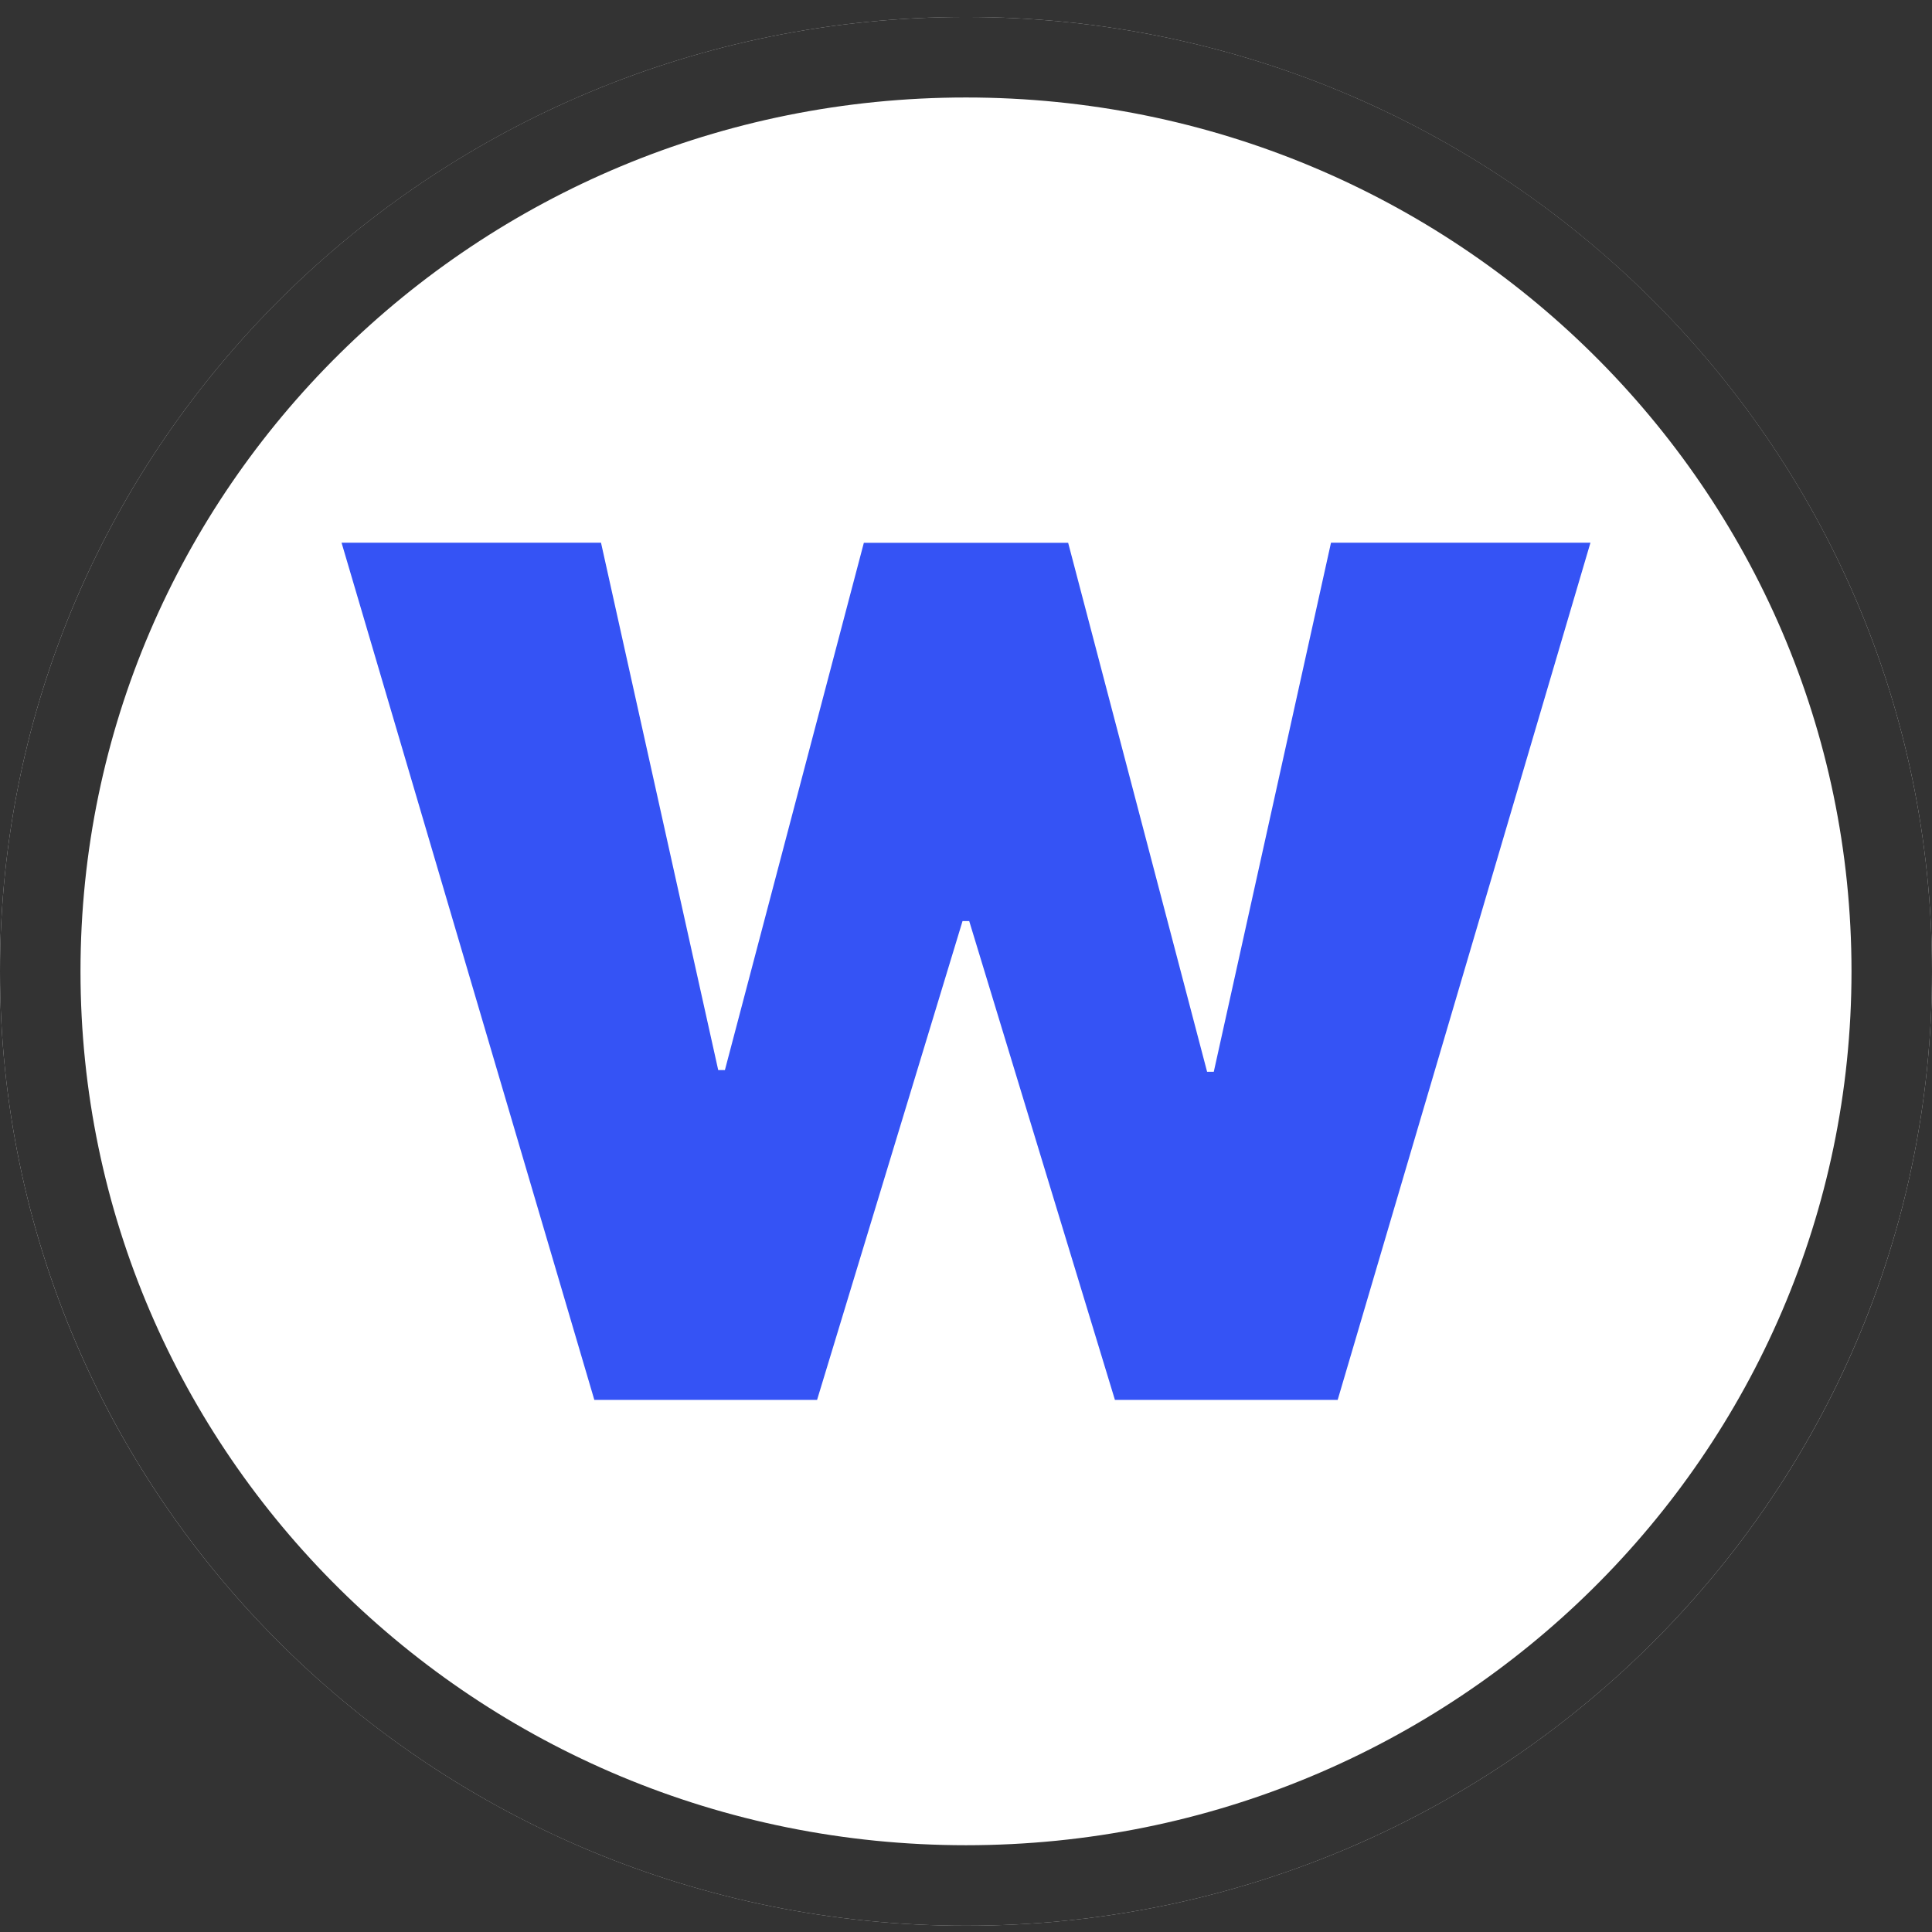<svg xmlns='http://www.w3.org/2000/svg' viewBox='0 0 24 24' width='24' height='24'><rect x="0" y="0" width="24" height="24" fill="#333333" stroke="none"/><g fill='none'><g clip-path='url(#logo-winston-ai_a)'><path fill='#fff' d='M12 23.922c6.627 0 12-5.308 12-11.856C24 5.52 18.627.211 12 .211S0 5.519 0 12.066c0 6.548 5.373 11.856 12 11.856Z'/><path stroke='#000' stroke-opacity='.8' d='M23.5 12.066c0 6.266-5.143 11.356-11.5 11.356S.5 18.332.5 12.066 5.643.711 12 .711 23.5 5.8 23.5 12.066Z'/><path fill='#3553F5' d='M7.383 17.39 4.243 6.742h3.223l1.456 6.551h.083l1.726-6.55h2.538l1.726 6.571h.083l1.456-6.572h3.223l-3.14 10.648H13.85l-1.81-5.948h-.083L10.15 17.39H7.383Z'/></g><defs><clipPath id='logo-winston-ai_a'><path fill='#fff' d='M0 0h24v24H0z'/></clipPath></defs></g></svg>